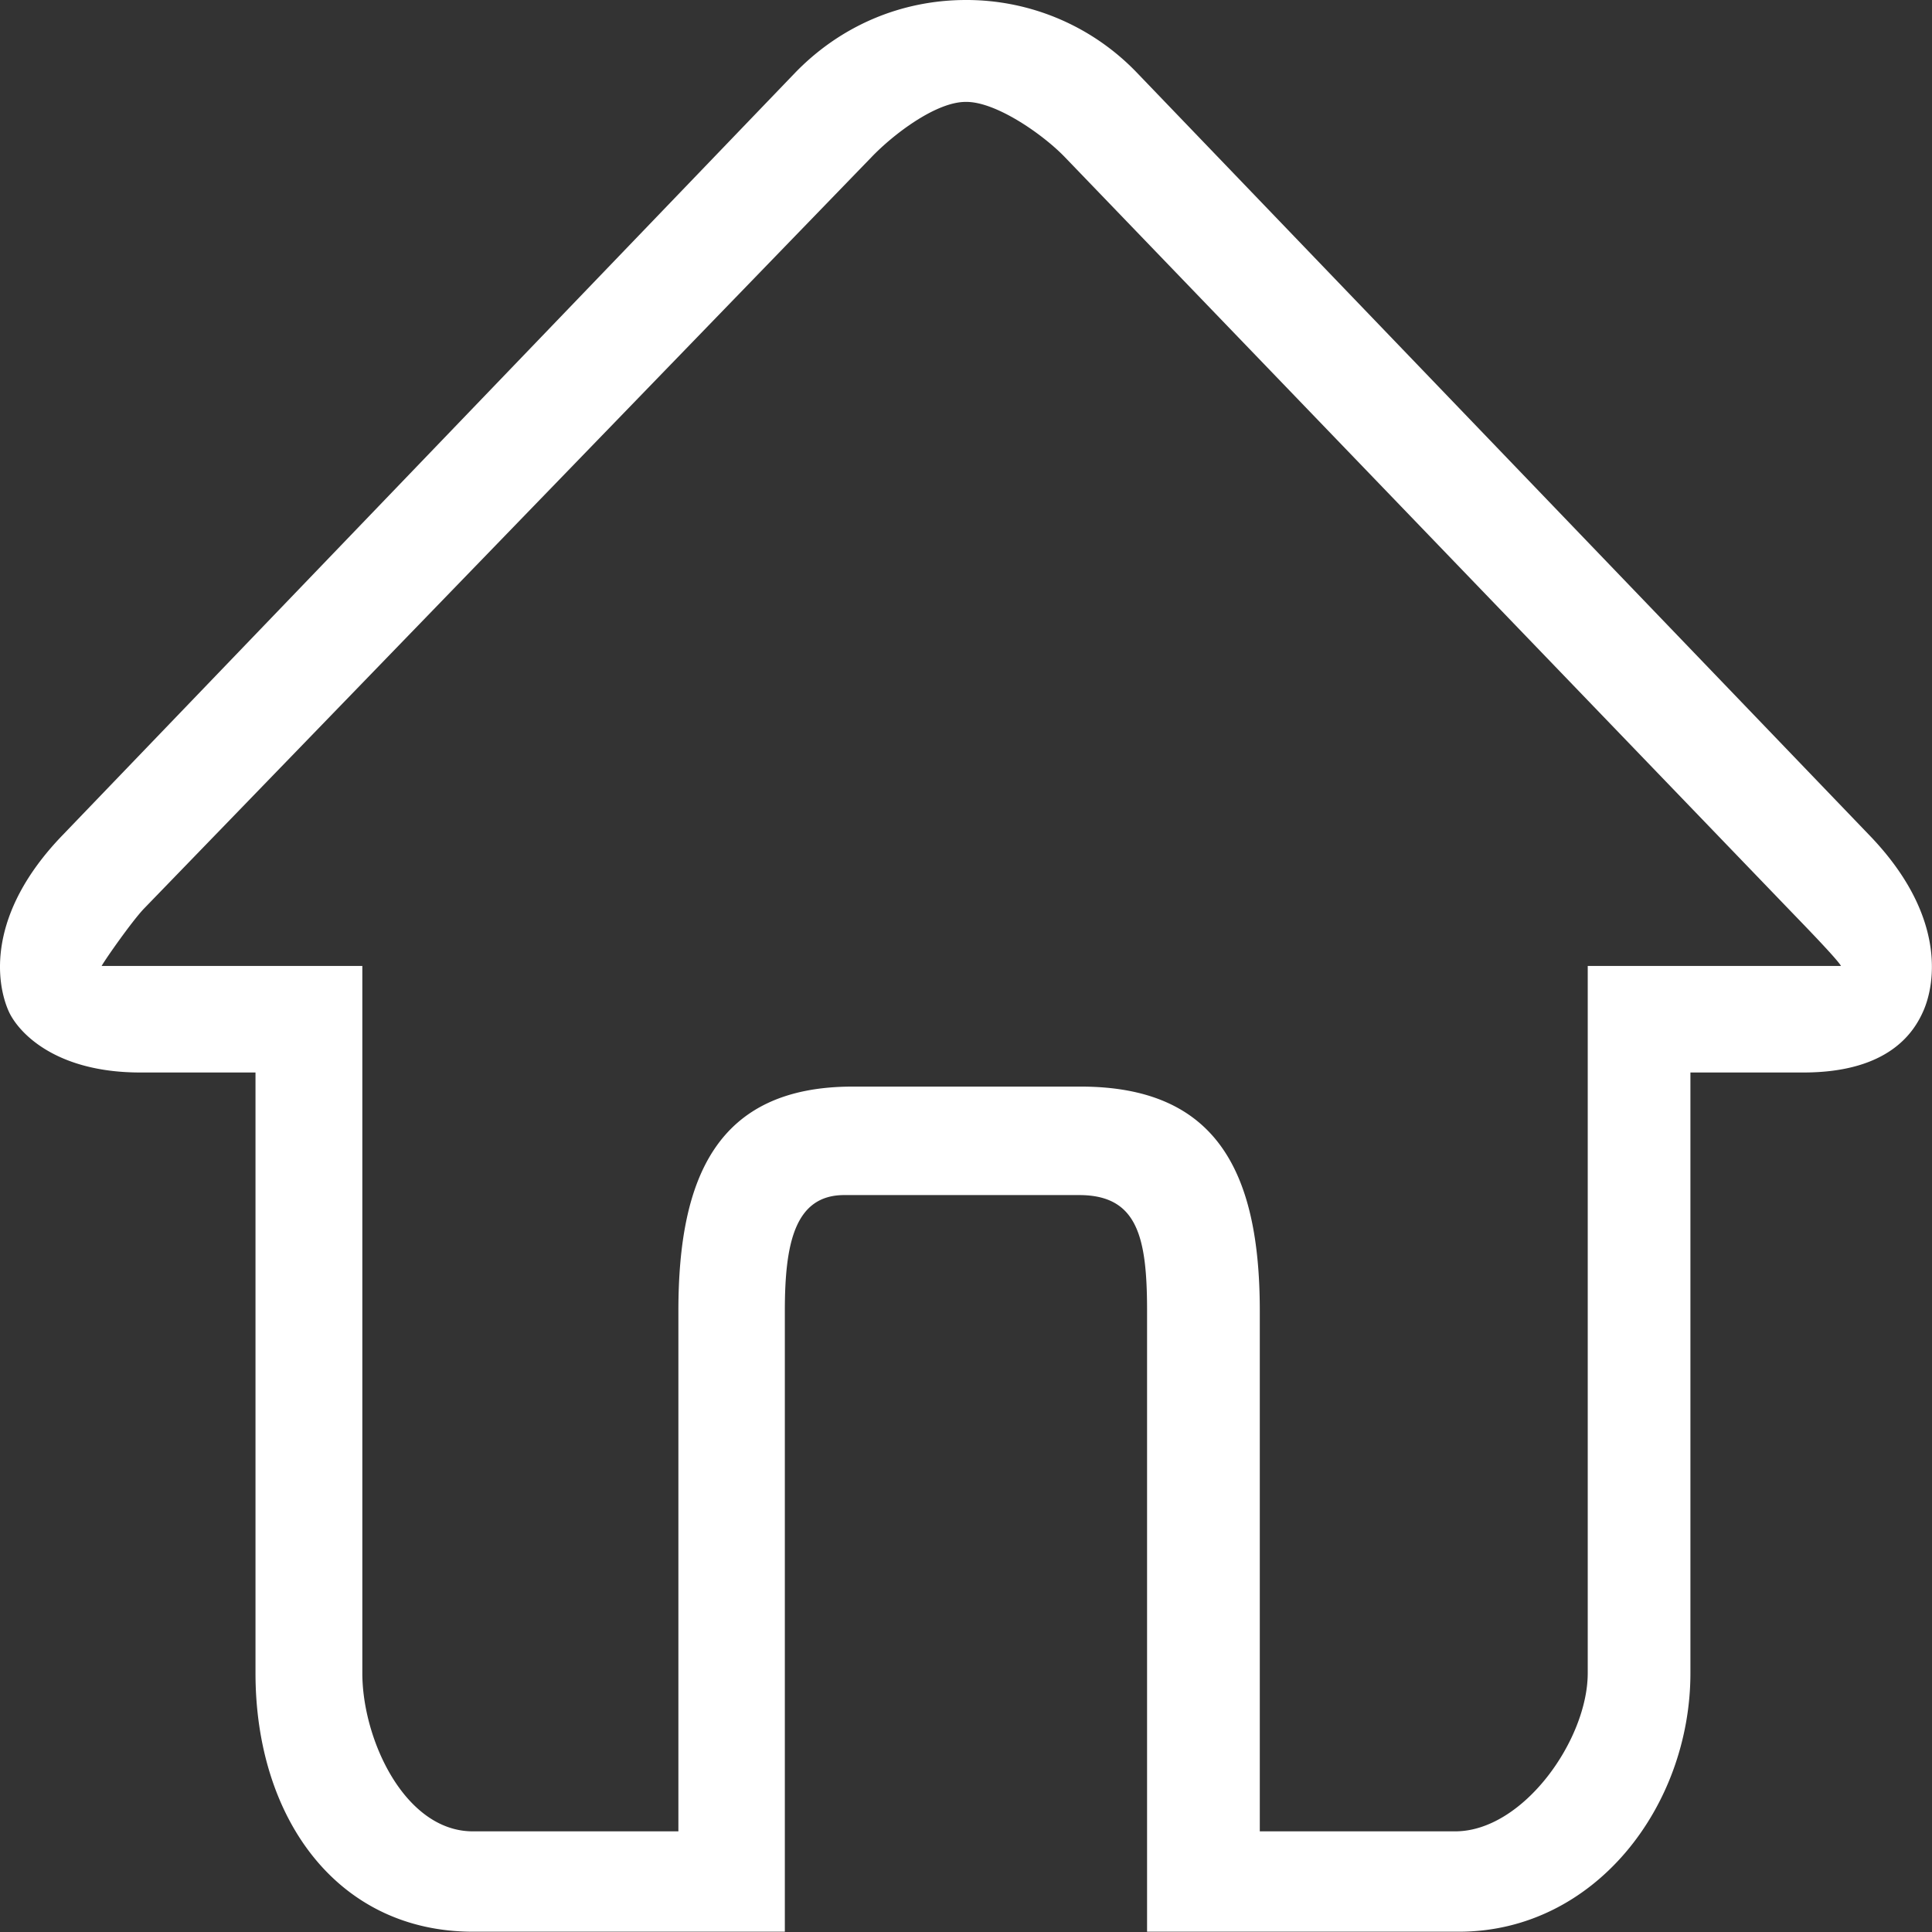 <?xml version="1.0" standalone="no"?><!DOCTYPE svg PUBLIC "-//W3C//DTD SVG 1.1//EN" "http://www.w3.org/Graphics/SVG/1.1/DTD/svg11.dtd"><svg t="1746949550925" class="icon" viewBox="0 0 1024 1024" version="1.1" xmlns="http://www.w3.org/2000/svg" p-id="10080" xmlns:xlink="http://www.w3.org/1999/xlink" width="200" height="200"><rect x="0" y="0" width="1024" height="1024" fill="#333333" stroke="none"/><path d="M602.952 38.91A125.127 125.127 0 0 0 512.025 0c-34.558 0-66.813 13.823-90.927 38.91L32.817 443.011c-40.036 41.726-34.917 77.82-28.261 92.872 4.71 10.649 23.96 32.562 69.833 32.562h61.027v318.346c0 76.796 43.262 137.056 115.297 137.056h165.265v-328.995c0-35.326 5.069-61.437 31.486-61.437h124.512c30.923 0 35.992 22.22 35.992 61.437v328.995h165.265c72.035 0 122.72-66.454 122.72-137.056v-318.346h59.85c45.873 0 58.877-21.913 63.587-32.562 6.656-15.103 11.775-51.146-28.261-92.872L602.952 38.91z m238.58 473.064v374.816c0 35.326-34.251 83.861-70.243 83.861h-103.572v-275.801c0-73.878-22.936-118.932-94.971-118.932h-120.826c-72.035 0-92.36 48.33-92.36 118.932v275.801H250.611c-35.992 0-58.57-48.586-58.57-83.861V511.974H53.859c2.201-3.891 16.127-23.756 22.424-30.36l385.517-398.214c11.571-12.134 34.353-29.541 50.225-29.387 15.871-0.154 40.856 17.254 52.477 29.387l383.315 398.214c6.348 6.604 25.752 26.469 27.954 30.36h-134.24z" fill="#ffffff" p-id="10081"></path></svg>